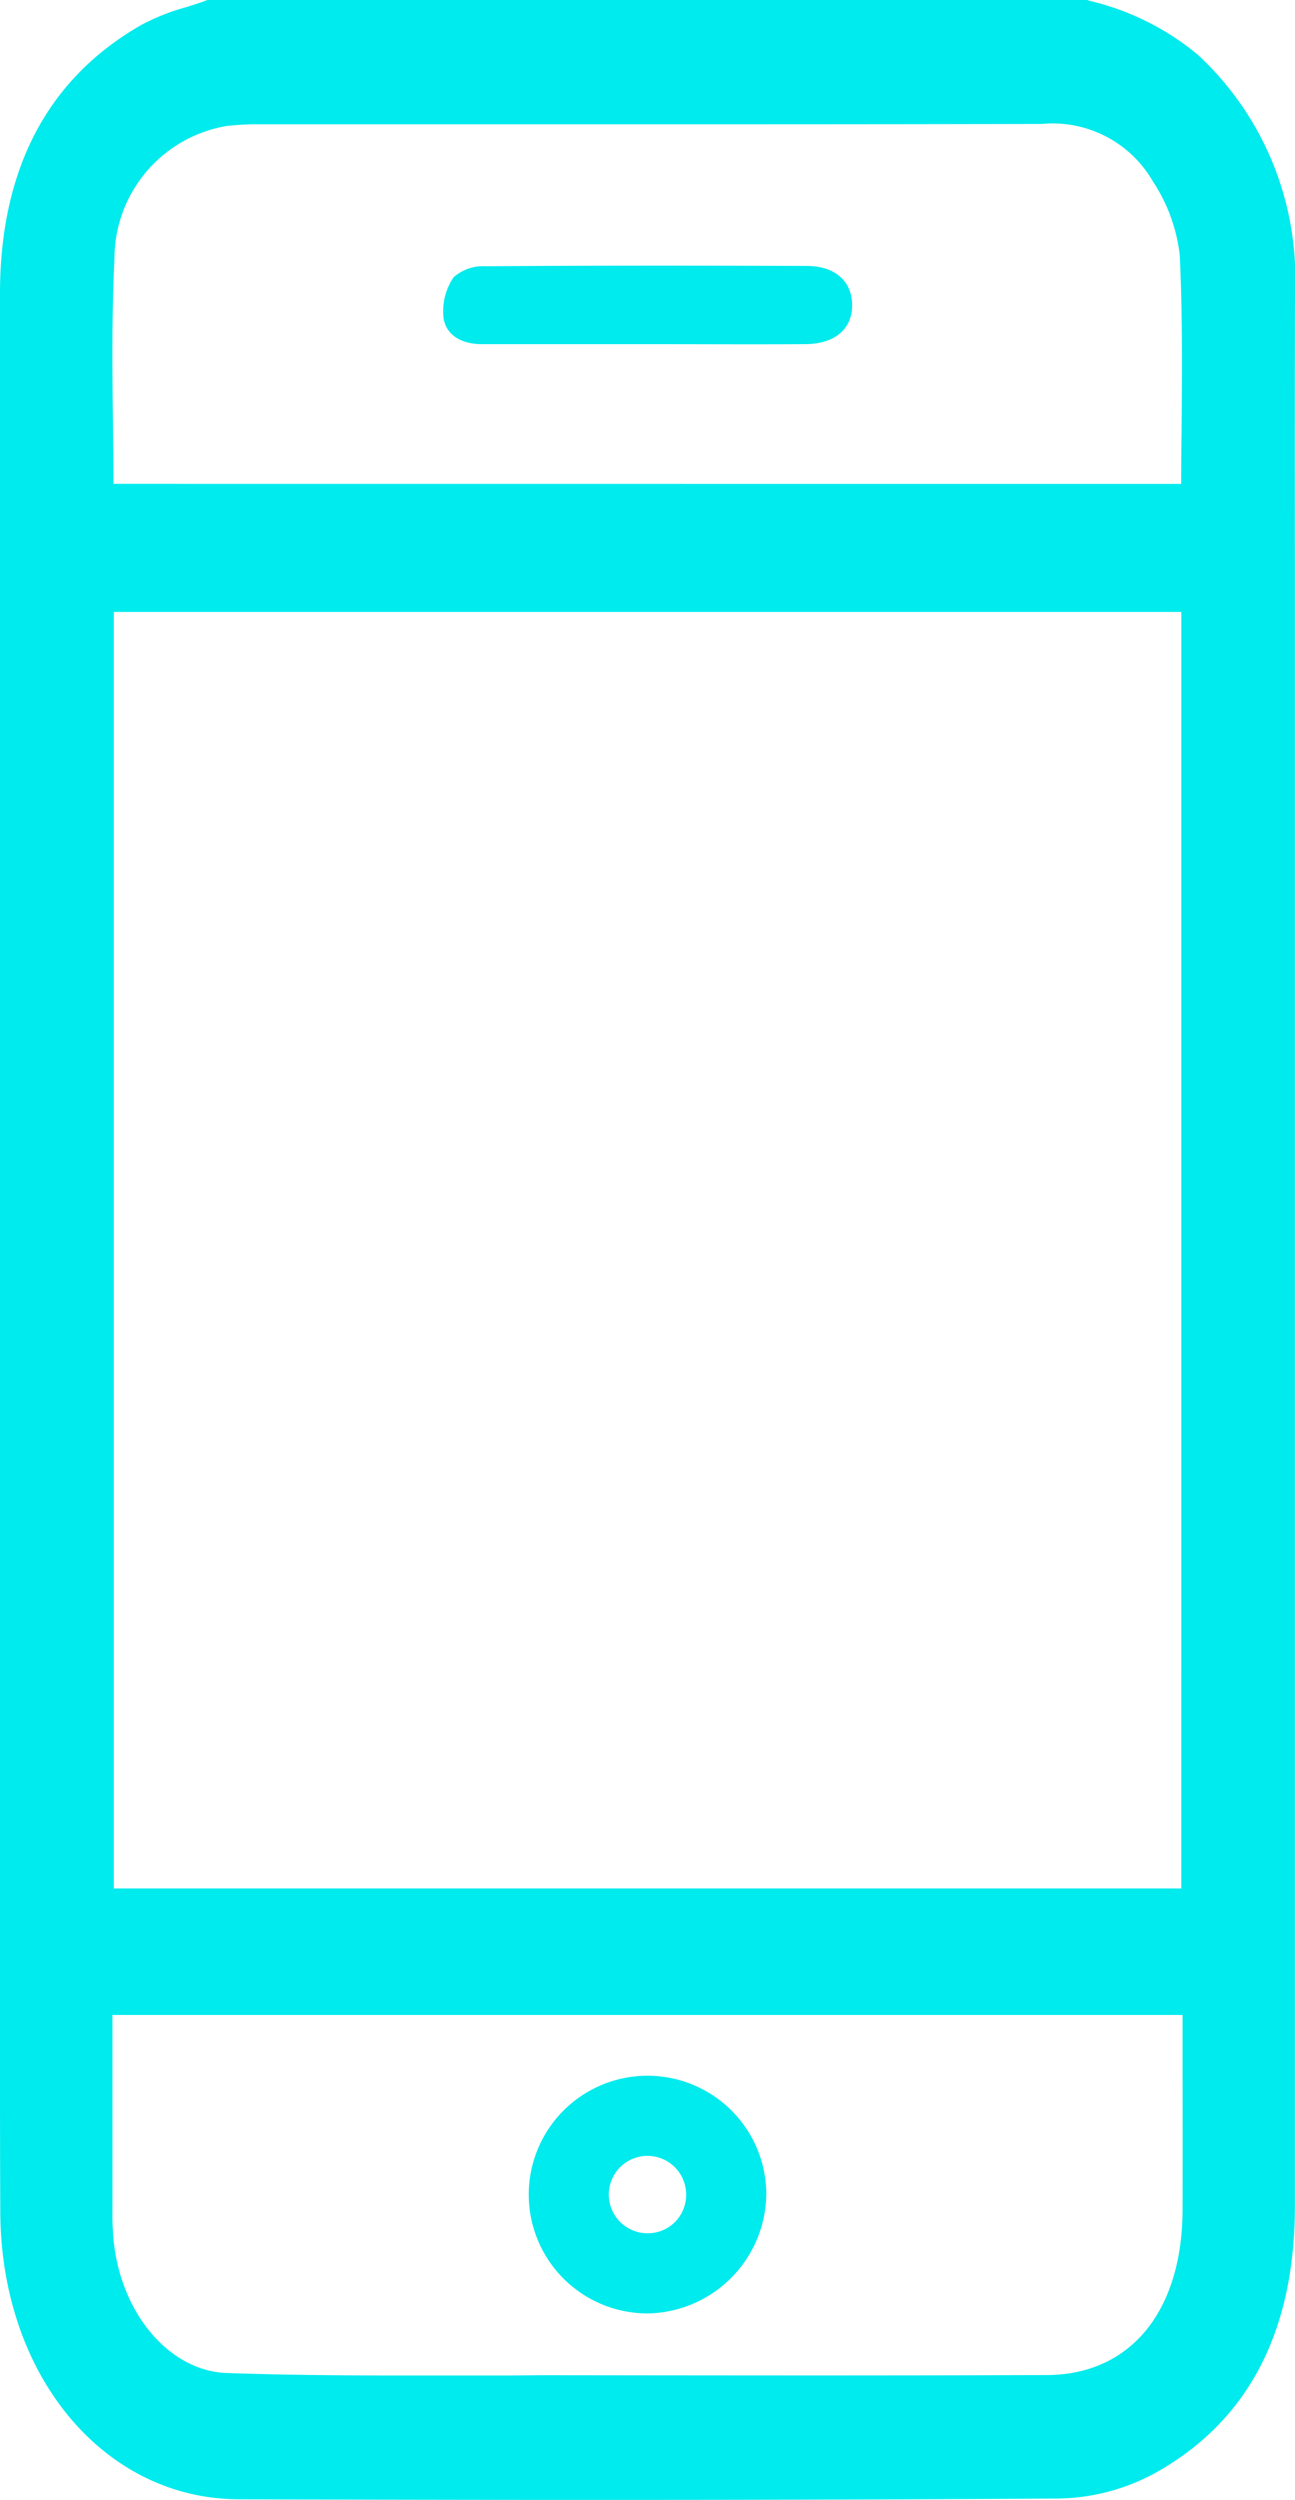 <svg xmlns="http://www.w3.org/2000/svg" xmlns:xlink="http://www.w3.org/1999/xlink" id="Group_37" data-name="Group 37" width="52.264" height="100.845" viewBox="0 0 52.264 100.845"><defs><clipPath id="clip-path"><rect id="Rectangle_44" data-name="Rectangle 44" width="52.264" height="100.845" fill="none"></rect></clipPath></defs><g id="Group_36" data-name="Group 36" clip-path="url(#clip-path)"><path id="Path_95" data-name="Path 95" d="M24.03,100.845c-4.537,0-9.247-.008-14.4-.025C4.2,100.8.066,95.851.013,89.3,0,87.047,0,84.756,0,82.541q0-1.506,0-3.012V61.695q0-24.923,0-49.846C0,6.823,1.918,3.177,5.695,1.011A8.731,8.731,0,0,1,7.5.293c.254-.079.493-.154.725-.238L8.372,0h35.5L44,.039a10.634,10.634,0,0,1,4.357,2.183,12.274,12.274,0,0,1,3.908,9.532c-.011,3.665-.008,7.392-.006,11q0,2.381,0,4.761V44.12q0,22.442,0,44.885c0,5.062-1.9,8.683-5.653,10.763a8.43,8.43,0,0,1-3.97,1.023c-5.9.036-11.991.054-18.61.054m-2.15-5.031q5.336.008,10.673.01c3.606,0,6.781-.005,9.706-.016,3.362-.013,5.459-2.564,5.471-6.658q.008-2.708,0-5.416V81.282H4.538v1.3c0,2.256,0,4.466,0,6.677a11.154,11.154,0,0,0,.052,1.159c.311,2.947,2.272,5.229,4.56,5.308,2.434.084,4.882.1,6.955.1q1.1,0,2.206,0t2.21,0Zm25.8-71.128H4.594V76.18H47.675Zm-.006-5.165q0-1.006.015-2.006c.021-2.488.041-4.838-.072-7.224a6.794,6.794,0,0,0-1.083-2.971A4.669,4.669,0,0,0,42.05,5c-5.685.013-11.205.015-15.859.015H10.267c-.358,0-.72.028-1.058.058a5.43,5.43,0,0,0-4.59,5.377c-.111,2.261-.086,4.494-.058,6.859.009.724.017,1.465.021,2.209Z" transform="translate(0)" fill="#00ebed"></path><path id="Path_96" data-name="Path 96" d="M46.231,3.4a9.8,9.8,0,0,1,4.01,1.986,11.327,11.327,0,0,1,3.612,8.86c-.015,5.253,0,10.507,0,15.76q0,30.747,0,61.493c0,4.6-1.67,8.021-5.186,9.971a7.563,7.563,0,0,1-3.536.91q-16.5.1-33,.029c-4.956-.016-8.667-4.581-8.715-10.619-.026-3.255-.005-6.51-.005-9.766q0-33.84,0-67.681C3.405,9.7,5.114,6.316,8.64,4.293A14.781,14.781,0,0,1,11.027,3.4Zm4.845,22.874H6.182V79.582H51.075Zm-44.9-3.353H51.067c0-3.436.1-6.817-.057-10.18A7.794,7.794,0,0,0,49.8,9.35a5.613,5.613,0,0,0-5.279-2.755c-10.587.024-21.173.01-31.76.014-.379,0-.759.028-1.138.062A6.336,6.336,0,0,0,6.209,12.9c-.163,3.3-.035,6.622-.035,10.019M6.126,82.871c0,3.031,0,5.957,0,8.882a12.127,12.127,0,0,0,.057,1.253c.352,3.33,2.619,6.021,5.43,6.118,4.014.139,8.033.085,12.049.091,7.03.01,14.061.021,21.092-.005,3.885-.015,6.36-2.983,6.374-7.562.008-2.609,0-5.218,0-7.827v-.95Z" transform="translate(-2.495 -2.496)" fill="#00ebed"></path><path id="Path_97" data-name="Path 97" d="M75.259,43.391q-3.287,0-6.574,0c-.749,0-1.423-.305-1.546-1.043a2.45,2.45,0,0,1,.4-1.65,1.785,1.785,0,0,1,1.3-.449c4.318-.032,8.637-.028,12.955-.013,1.142,0,1.818.614,1.834,1.554.016.976-.686,1.594-1.884,1.6-2.159.014-4.319,0-6.478,0Z" transform="translate(-49.237 -29.508)" fill="#00ebed"></path><path id="Path_98" data-name="Path 98" d="M84.926,323.914a4.794,4.794,0,1,1,4.756-4.856,4.87,4.87,0,0,1-4.756,4.856m1.521-4.77a1.561,1.561,0,1,0-1.608,1.536,1.546,1.546,0,0,0,1.608-1.536" transform="translate(-58.755 -230.592)" fill="#00ebed"></path></g></svg>